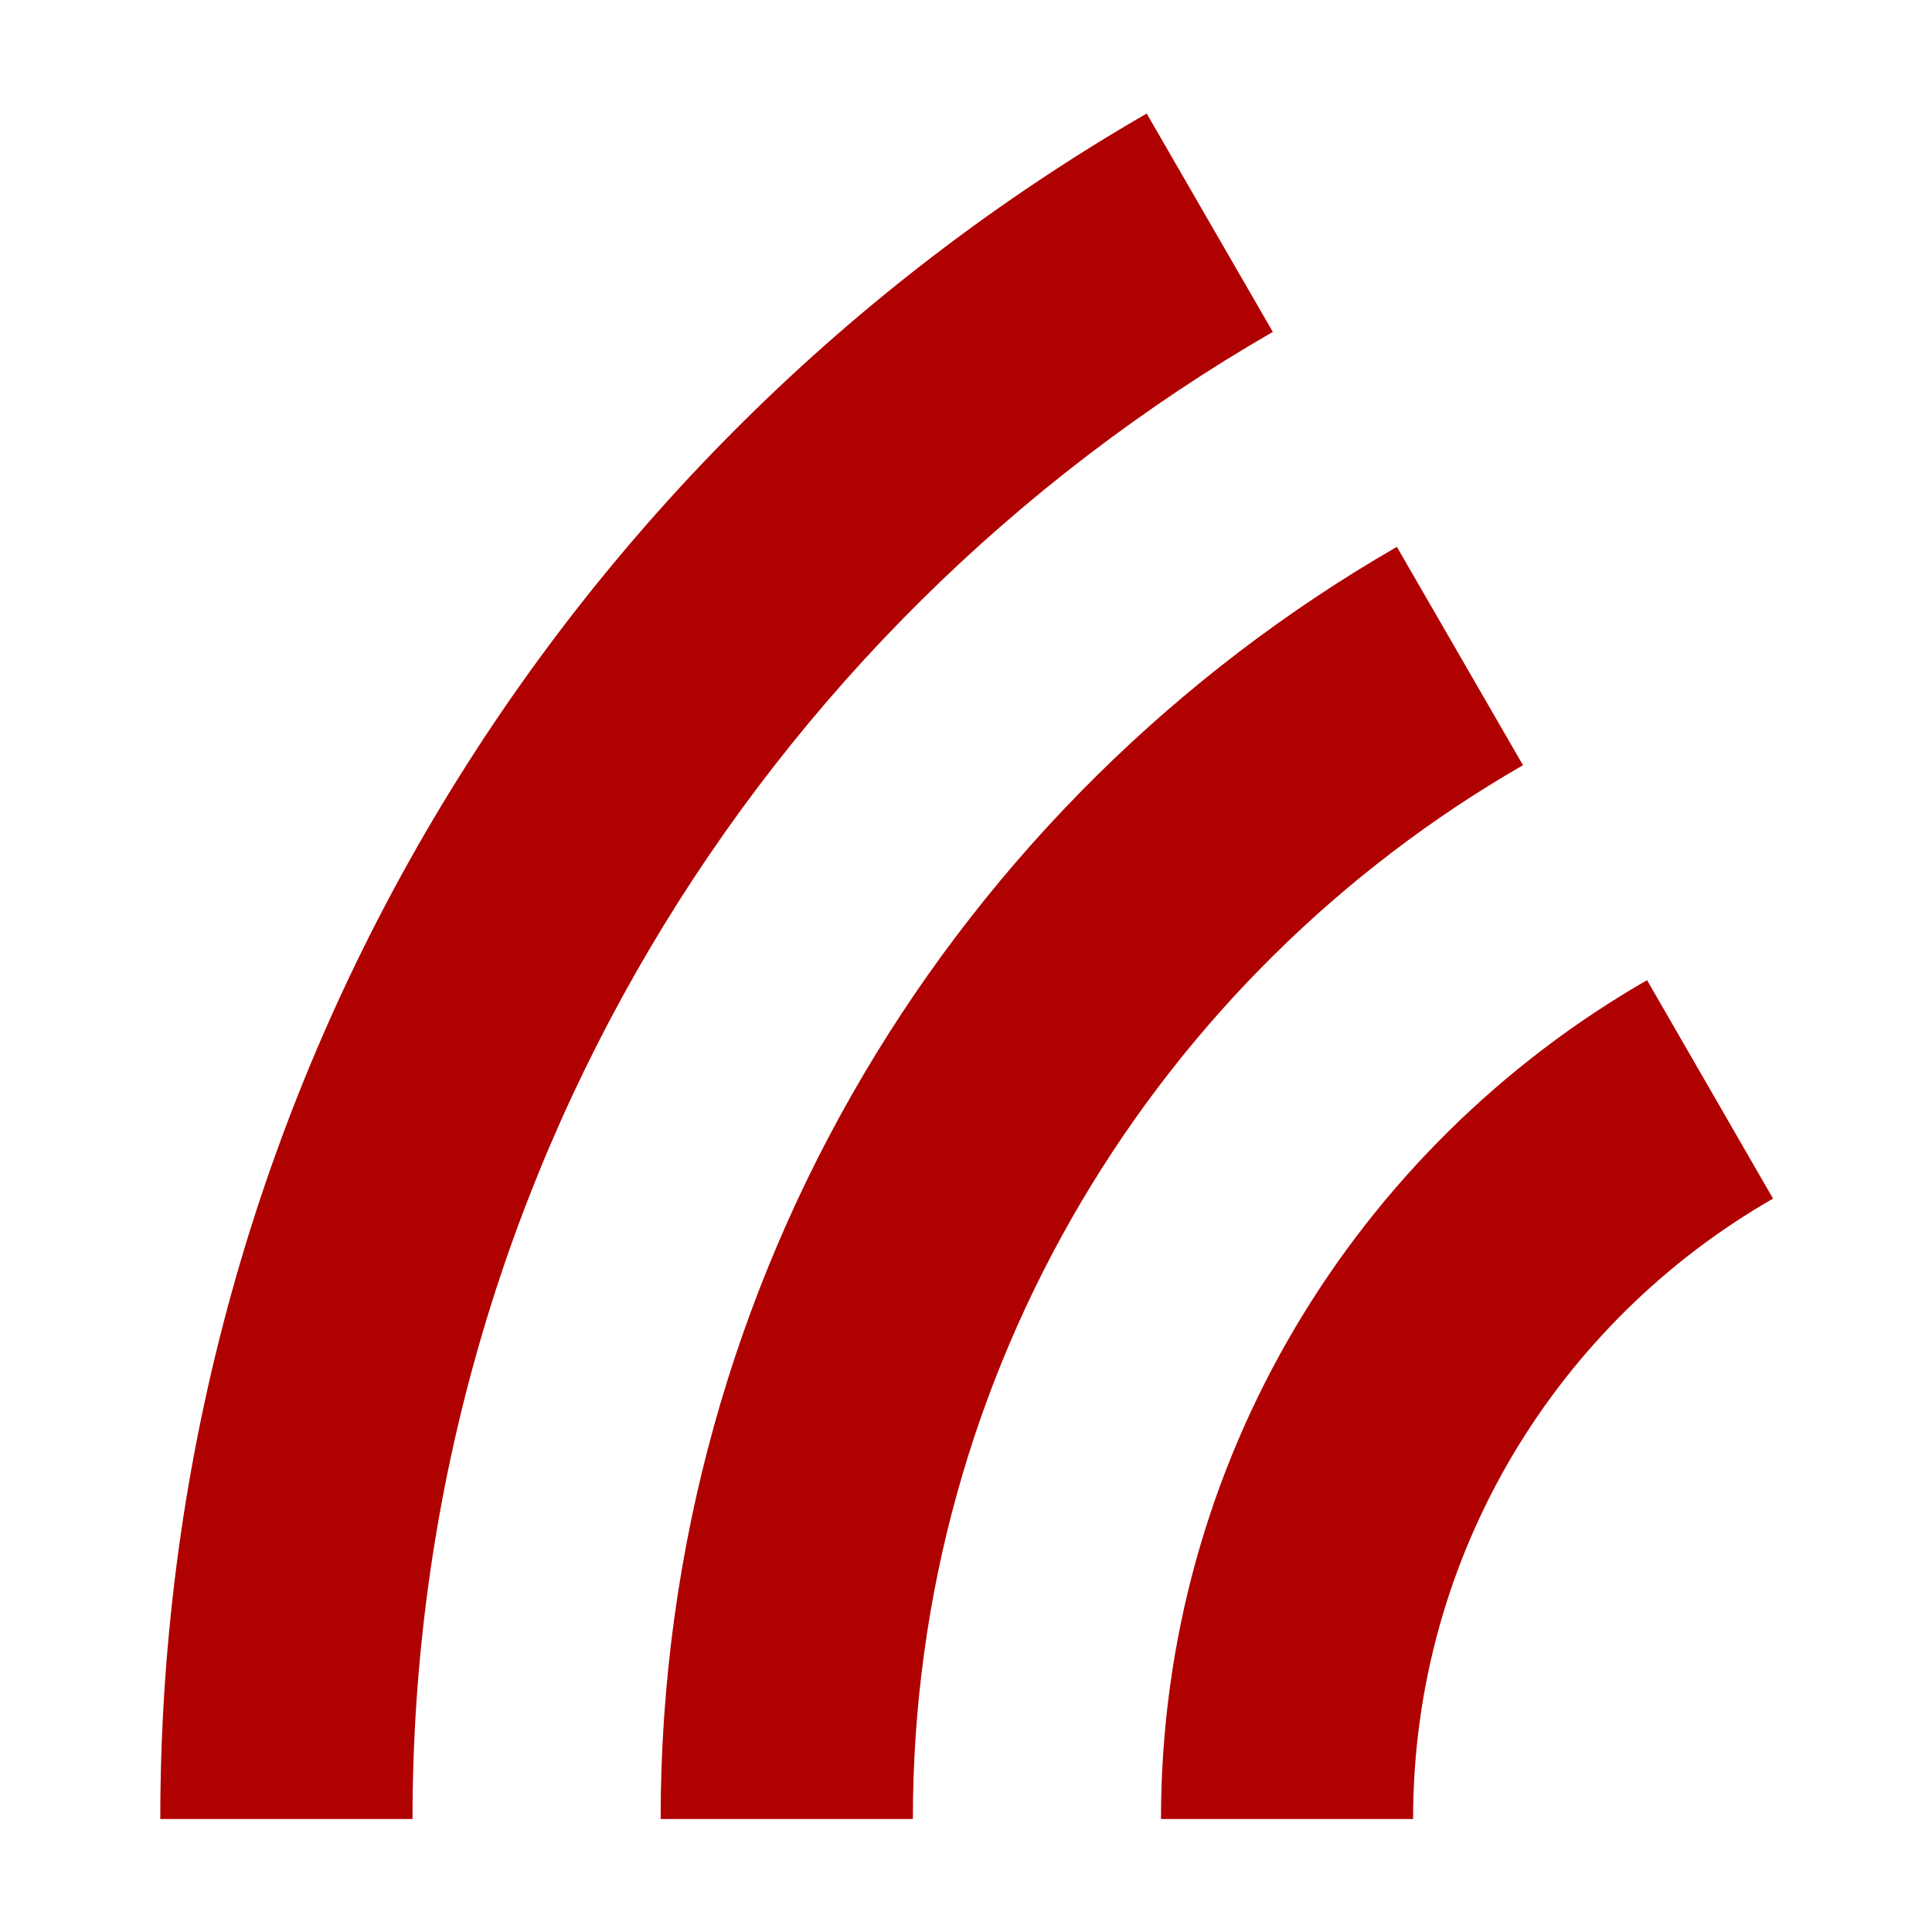 <?xml version="1.0" encoding="UTF-8" standalone="no"?>
<!DOCTYPE svg PUBLIC "-//W3C//DTD SVG 1.1//EN" "http://www.w3.org/Graphics/SVG/1.1/DTD/svg11.dtd">
<svg width="100%" height="100%" viewBox="0 0 1024 1024" version="1.1" xmlns="http://www.w3.org/2000/svg" xmlns:xlink="http://www.w3.org/1999/xlink" xml:space="preserve" xmlns:serif="http://www.serif.com/" style="fill-rule:evenodd;clip-rule:evenodd;stroke-linejoin:round;stroke-miterlimit:2;">
    <g transform="matrix(6.415,9.86076e-32,-9.86076e-32,6.415,-22255.4,-11304.5)">
        <g>
            <g transform="matrix(1,0,0,1,0.648,0)">
                <path d="M3604.71,1843.18L3615.12,1861.23C3597.36,1871.41 3585.38,1890.56 3585.38,1912.49L3564.55,1912.49C3564.55,1882.86 3580.72,1856.97 3604.71,1843.18Z" style="fill:rgb(176,1,1);"/>
            </g>
            <g transform="matrix(1,0,0,1,0.648,0)">
                <path d="M3584.04,1807.38L3594.46,1825.42C3564.34,1842.76 3544.05,1875.28 3544.05,1912.49L3523.21,1912.49C3523.21,1867.57 3547.7,1828.32 3584.04,1807.38Z" style="fill:rgb(176,1,1);"/>
            </g>
            <g transform="matrix(1,0,0,1,0.648,0)">
                <path d="M3563.37,1771.58L3573.79,1789.62C3531.32,1814.12 3502.71,1859.99 3502.71,1912.49L3481.87,1912.49C3481.87,1852.28 3514.68,1799.67 3563.37,1771.58Z" style="fill:rgb(176,1,1);"/>
            </g>
        </g>
    </g>
</svg>
